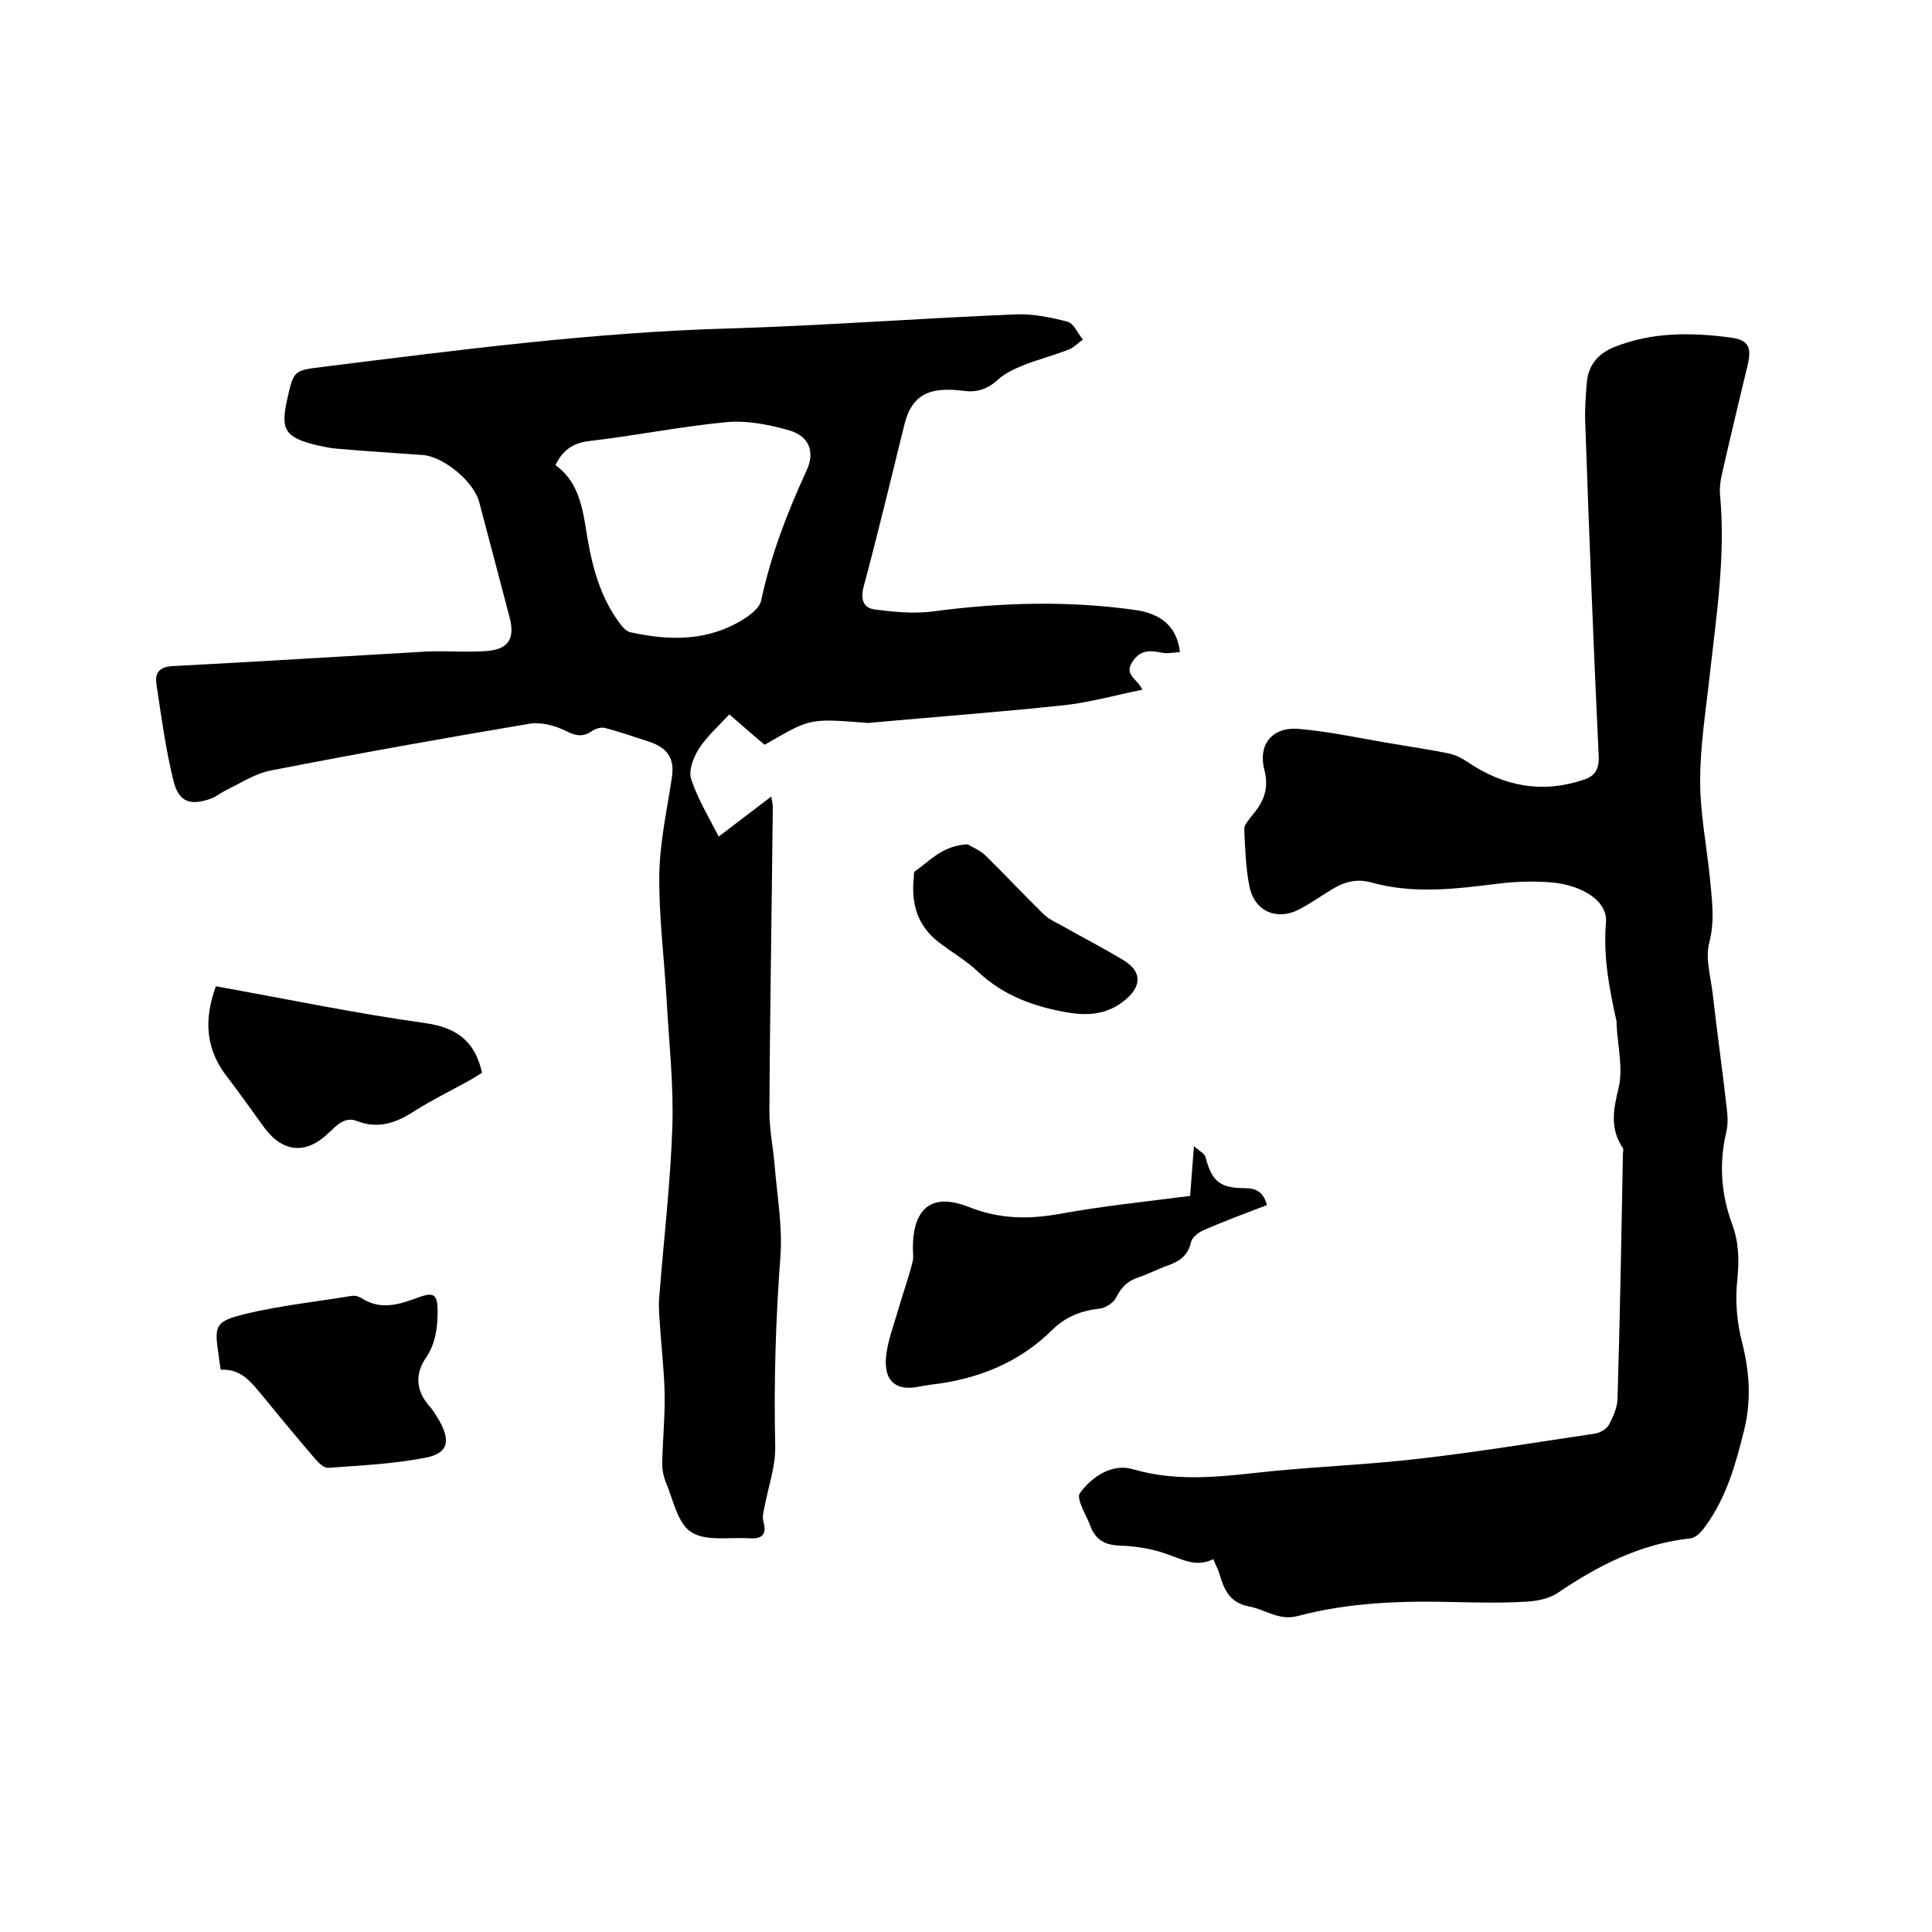 <svg enable-background="new 0 0 400 400" viewBox="0 0 400 400" xmlns="http://www.w3.org/2000/svg"><path d="m244.3 135c-1.4.1-2.7.4-3.9.1-2.5-.5-4.4-.5-6 2-1.7 2.7 1.1 3.4 2.1 5.7-5.5 1.1-10.7 2.6-16.1 3.2-13.2 1.4-26.5 2.4-39.8 3.6-.6.1-1.3.1-1.9 0-11.5-.9-11.1-.7-20.4 4.6-2.5-2.1-5-4.3-7.3-6.3-2.2 2.4-4.6 4.5-6.3 7.1-1.1 1.8-2.2 4.5-1.6 6.3 1.3 4 3.6 7.8 5.7 11.9 3.7-2.8 7.1-5.4 10.9-8.3.1 1 .3 1.5.3 2.1-.2 21.1-.6 42.1-.7 63.2 0 3.8.8 7.5 1.1 11.3.5 6.1 1.6 12.3 1.2 18.3-1 13.2-1.4 26.4-1.1 39.6.1 4.3-1.5 8.6-2.3 13-.2.9-.4 1.9-.1 2.8.7 2.7-.5 3.4-2.9 3.3-4.1-.3-9 .7-12.1-1.3-2.8-1.8-3.7-6.6-5.2-10.2-.5-1.2-.8-2.6-.8-4 .1-4.9.6-9.7.5-14.6-.1-4.8-.7-9.7-1-14.5-.1-1.8-.3-3.6-.1-5.4.9-11.7 2.3-23.4 2.7-35.1.3-8.8-.7-17.7-1.2-26.6-.5-8.6-1.6-17.1-1.5-25.7.1-6.7 1.6-13.4 2.6-20.1.6-3.9-.8-6.1-4.6-7.4-3.1-1-6.2-2.1-9.3-2.9-.8-.2-2 .2-2.7.7-1.8 1.2-3.2 1-5.2 0-2.2-1.1-5-1.9-7.4-1.6-17.9 3-35.8 6.2-53.7 9.7-3.3.6-6.3 2.6-9.4 4.1-1 .5-2 1.3-3 1.7-4.4 1.6-6.8.8-7.9-3.7-1.6-6.5-2.5-13.2-3.5-19.9-.4-2.4.6-3.7 3.5-3.8 17.4-.9 34.8-2 52.3-3 4.1-.2 8.3.2 12.4-.1 4.6-.3 6.1-2.5 4.9-7-2.1-8-4.2-16-6.3-23.9-1.1-4.2-7.4-9.4-11.7-9.7-5.9-.4-11.8-.8-17.7-1.3-1.4-.1-2.7-.4-4.1-.7-6.7-1.6-7.7-3.2-6.2-9.7 1.3-5.7 1.3-5.8 7-6.5 28.1-3.5 56.2-7.2 84.6-8 19.7-.6 39.3-2.1 59-2.9 3.6-.2 7.4.6 10.9 1.5 1.3.3 2.1 2.4 3.2 3.7-1 .7-1.9 1.7-3 2.1-3.1 1.2-6.2 2-9.3 3.2-1.9.8-3.9 1.7-5.4 3.1-2.2 2-4.5 2.6-7.2 2.2-.9-.1-1.9-.2-2.8-.2-5.2-.1-7.9 2-9.2 7-2.8 11.3-5.5 22.6-8.5 33.8-.7 2.7 0 4.4 2.4 4.7 3.9.5 8 .9 11.9.4 14.2-1.9 28.4-2.3 42.7-.2 4.5.9 7.8 3.1 8.5 8.6zm-129.3-38.7c4.3 3.1 5.4 7.7 6.2 12.5 1.1 7.2 2.6 14.1 7 20.1.6.8 1.4 1.8 2.3 2 8.2 1.8 16.2 1.9 23.6-2.8 1.4-.9 3.2-2.3 3.5-3.8 2-9.4 5.4-18.2 9.4-26.9 1.8-3.9.5-7.1-3.6-8.3-4.2-1.2-8.8-2.1-13-1.7-9.5.9-18.8 2.8-28.3 3.9-3.5.4-5.6 1.9-7.1 5z"/><path d="m251.2 322.8c-3.4 1.7-6.1.2-9.2-.9-3.2-1.2-6.8-1.8-10.2-1.9-2.8-.1-4.6-1-5.8-3.4 0-.1-.1-.2-.1-.3-.9-2.5-3.2-6-2.3-7.2 2.5-3.4 6.7-6.2 11-4.9 9.6 2.8 19 1.4 28.6.4 10.2-1 20.5-1.4 30.7-2.6 12.2-1.4 24.3-3.4 36.4-5.2 1-.2 2.3-.9 2.8-1.8.9-1.7 1.8-3.7 1.8-5.6.5-16.8.8-33.6 1.1-50.4 0-.4.2-1 0-1.3-2.7-4-2-7.9-.9-12.4 1-4.1-.2-8.8-.4-13.2 0-.2 0-.4 0-.6-1.5-6.7-2.8-13.4-2.2-20.5.4-4.4-4.8-7.7-11.2-8.3-3.6-.3-7.2-.2-10.7.2-8.9 1.1-17.8 2.3-26.7-.2-2.9-.8-5.4-.2-7.9 1.3-2.2 1.3-4.3 2.8-6.5 4-4.8 2.8-9.7.9-10.8-4.4-.8-3.9-.9-8-1.1-12 0-.8.9-1.8 1.5-2.6 2.4-2.8 3.7-5.5 2.7-9.5-1.4-5.3 1.5-9 7-8.6 7 .6 13.9 2.2 20.9 3.3 3.4.6 6.9 1.1 10.3 1.8 1.4.3 2.7 1 3.9 1.8 7.4 5 15.3 6.5 23.8 3.7 2.3-.7 3.4-2 3.3-4.8-1.1-23.2-2-46.3-2.8-69.5-.1-2.5.1-5.1.3-7.6.2-3.8 2.2-6.3 5.6-7.7 7.9-3.2 16.1-3.1 24.3-2 3.7.5 4.3 2.1 3.4 5.8-1.8 7.5-3.6 15-5.3 22.5-.3 1.3-.5 2.7-.4 4.1 1.2 12.5-.7 24.9-2.1 37.3-.8 7.4-2 14.7-2 22.1 0 6.6 1.3 13.2 2 19.9.4 4.5 1.1 8.8-.1 13.5-.9 3.3.3 7.1.7 10.7.9 7.9 2 15.7 2.9 23.6.2 1.7.3 3.4-.1 5-1.5 6.5-1.1 12.7 1.2 19 1.4 3.7 1.5 7.4 1.1 11.5-.5 4.3-.1 8.9 1 13.1 1.5 6 1.9 11.6.5 17.7-1.8 7.3-3.7 14.3-8.2 20.4-.7 1-1.9 2.3-3 2.4-10.3 1.1-19.1 5.6-27.5 11.3-1.8 1.2-4.3 1.7-6.5 1.8-4.7.3-9.5.2-14.3.1-11.1-.3-22.2 0-33.1 2.9-3.8 1-6.7-1.4-10-2-4.3-.8-5.3-3.9-6.3-7.3-.4-.9-.7-1.5-1.1-2.5z"/><path d="m246.4 247.6c.2-2.9.5-6.2.8-10.3 1.1 1 2.2 1.5 2.4 2.3 1.3 5 3 6.4 8.2 6.4 2.4 0 3.8.9 4.5 3.5-4.4 1.7-8.8 3.3-13.1 5.2-1 .4-2.3 1.4-2.6 2.4-.6 2.8-2.3 4-4.8 4.9-2 .7-3.9 1.7-5.9 2.4-2.3.7-3.7 2-4.8 4.2-.5 1.1-2.1 2.1-3.2 2.3-3.8.4-7.1 1.6-9.9 4.3-7 7-15.7 10.4-25.4 11.5-.6.1-1.3.2-1.9.3-4.7 1.1-7.5-.6-7.3-5.4.2-3.7 1.7-7.3 2.7-10.9.9-3.1 2-6.1 2.8-9.3.3-1 .1-2.1.1-3.2.1-8.2 4-11.3 11.6-8.3 6.3 2.5 12.3 2.6 18.9 1.4 8.8-1.6 17.6-2.5 26.9-3.7z"/><path d="m45.7 283.6c-.2-1.1-.3-1.9-.4-2.8-1-6.5-.8-7.2 5.6-8.8 7.2-1.7 14.6-2.5 21.9-3.7.7-.1 1.5.1 2.1.5 3.9 2.5 7.7 1.3 11.5-.1 3.4-1.3 4.2-.8 4.2 2.8 0 3.4-.4 6.6-2.4 9.6-2.3 3.3-2.1 6.8.6 9.9.9 1 1.6 2.2 2.3 3.4 2.2 4.1 1.6 6.5-3 7.4-6.6 1.3-13.4 1.6-20.1 2.1-.9.1-2-1-2.7-1.8-3.6-4.2-7.1-8.4-10.6-12.7-2.4-2.8-4.5-6.1-9-5.8z"/><path d="m44.7 204.2c14.5 2.6 28.8 5.6 43.2 7.6 6.5.9 10.4 3.6 11.9 10.3-.7.4-1.7 1.1-2.8 1.7-3.8 2.1-7.7 4-11.3 6.3-3.7 2.4-7.4 3.7-11.8 2-2.5-1-4.2.9-5.8 2.4-4.7 4.6-9.6 4.2-13.5-1.2-2.4-3.3-4.8-6.7-7.3-10-4.7-5.8-5.2-12-2.6-19.1z"/><path d="m200.3 174.8c.8.5 2.4 1.1 3.6 2.2 4.1 4 8 8.2 12.1 12.2.9.9 2.2 1.6 3.4 2.2 4.4 2.5 8.9 4.8 13.2 7.4 3.8 2.3 3.8 5.3.5 8.1-3.6 3.1-7.7 3.5-12.2 2.7-6.9-1.2-13.2-3.5-18.4-8.4-2.4-2.3-5.4-4-8.1-6.1-4.5-3.4-5.8-8.1-5.2-13.5 0-.4 0-1 .2-1.2 3.1-2.1 5.6-5.3 10.9-5.6z"/></svg>